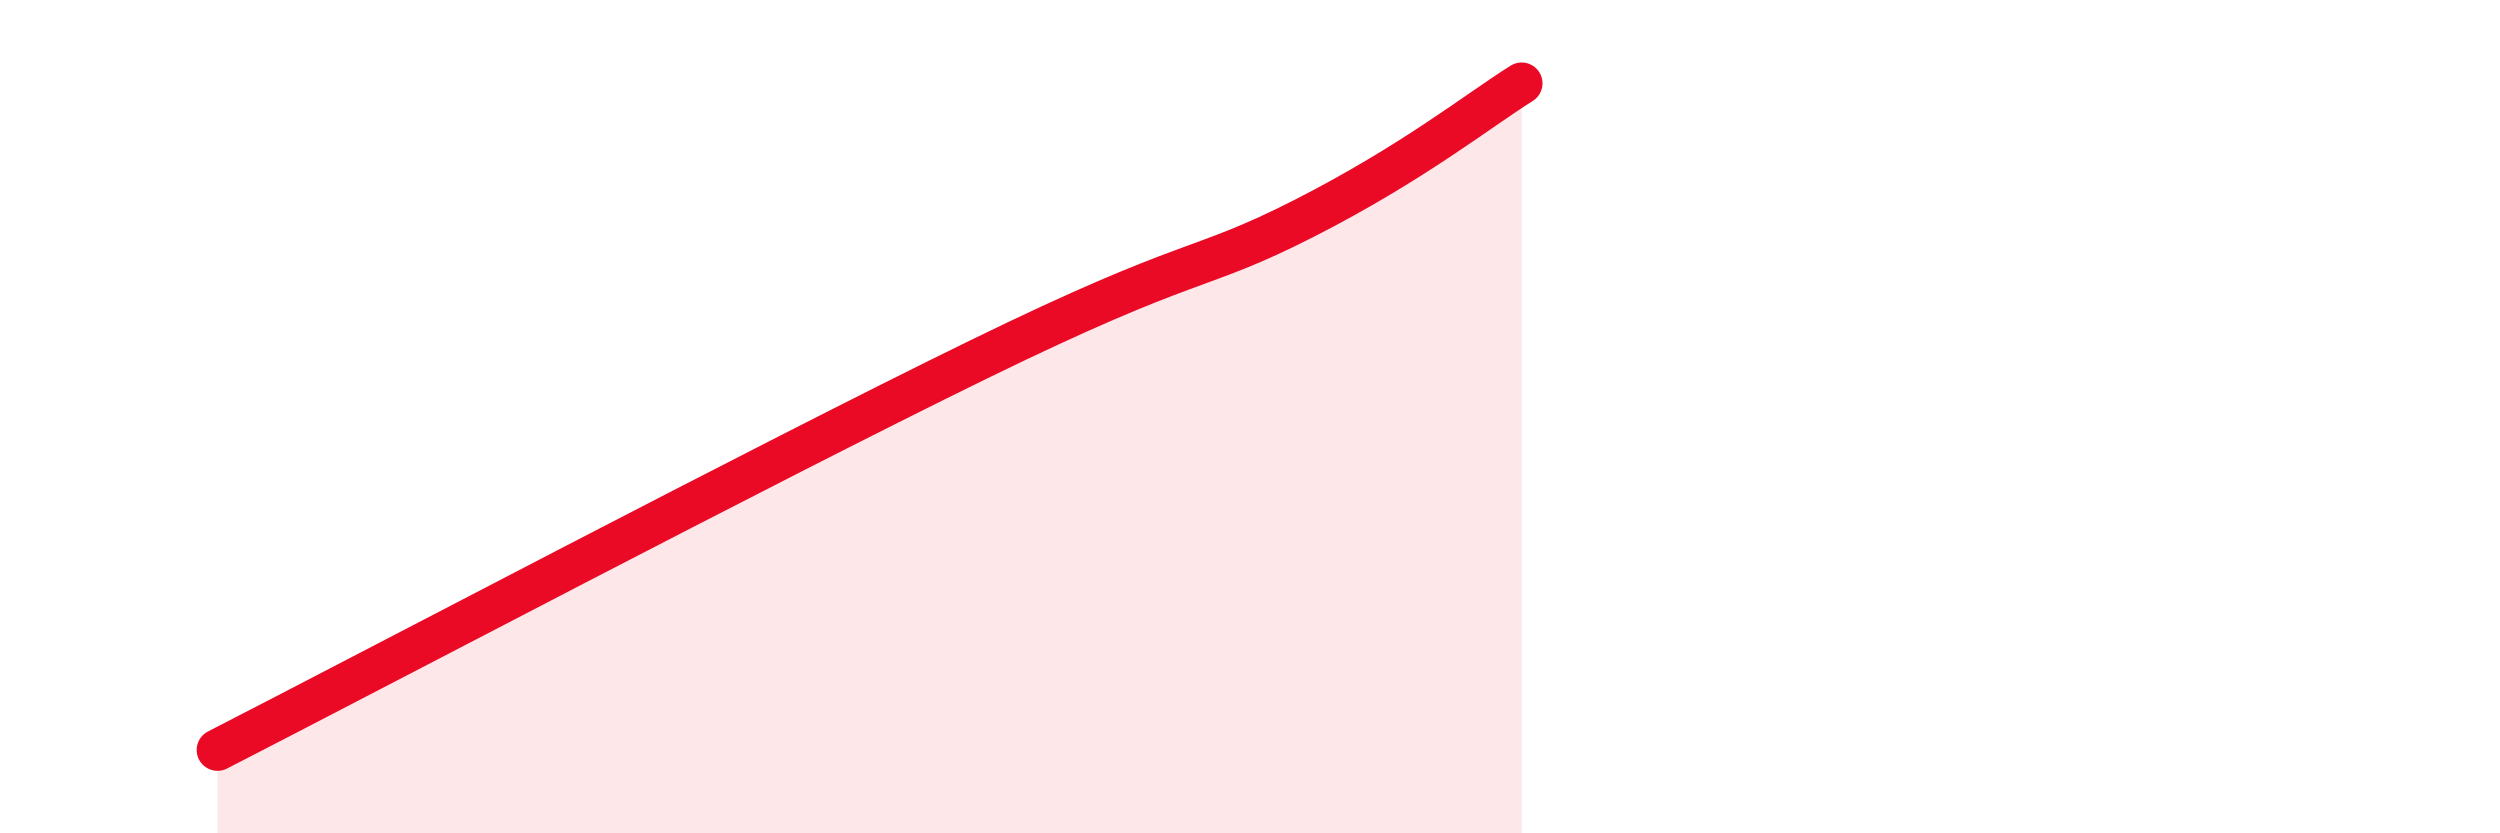 
    <svg width="60" height="20" viewBox="0 0 60 20" xmlns="http://www.w3.org/2000/svg">
      <path
        d="M 5.22,18 C 8.87,16.13 18.26,11.18 23.48,8.63 C 28.7,6.08 28.69,6.57 31.3,5.24 C 33.91,3.91 35.48,2.65 36.52,2L36.52 20L5.22 20Z"
        fill="#EB0A25"
        opacity="0.1"
        stroke-linecap="round"
        stroke-linejoin="round"
      />
      <path
        d="M 5.22,18 C 8.87,16.13 18.26,11.18 23.48,8.63 C 28.7,6.08 28.69,6.57 31.3,5.24 C 33.91,3.91 35.48,2.65 36.52,2"
        stroke="#EB0A25"
        stroke-width="1"
        fill="none"
        stroke-linecap="round"
        stroke-linejoin="round"
      />
    </svg>
  